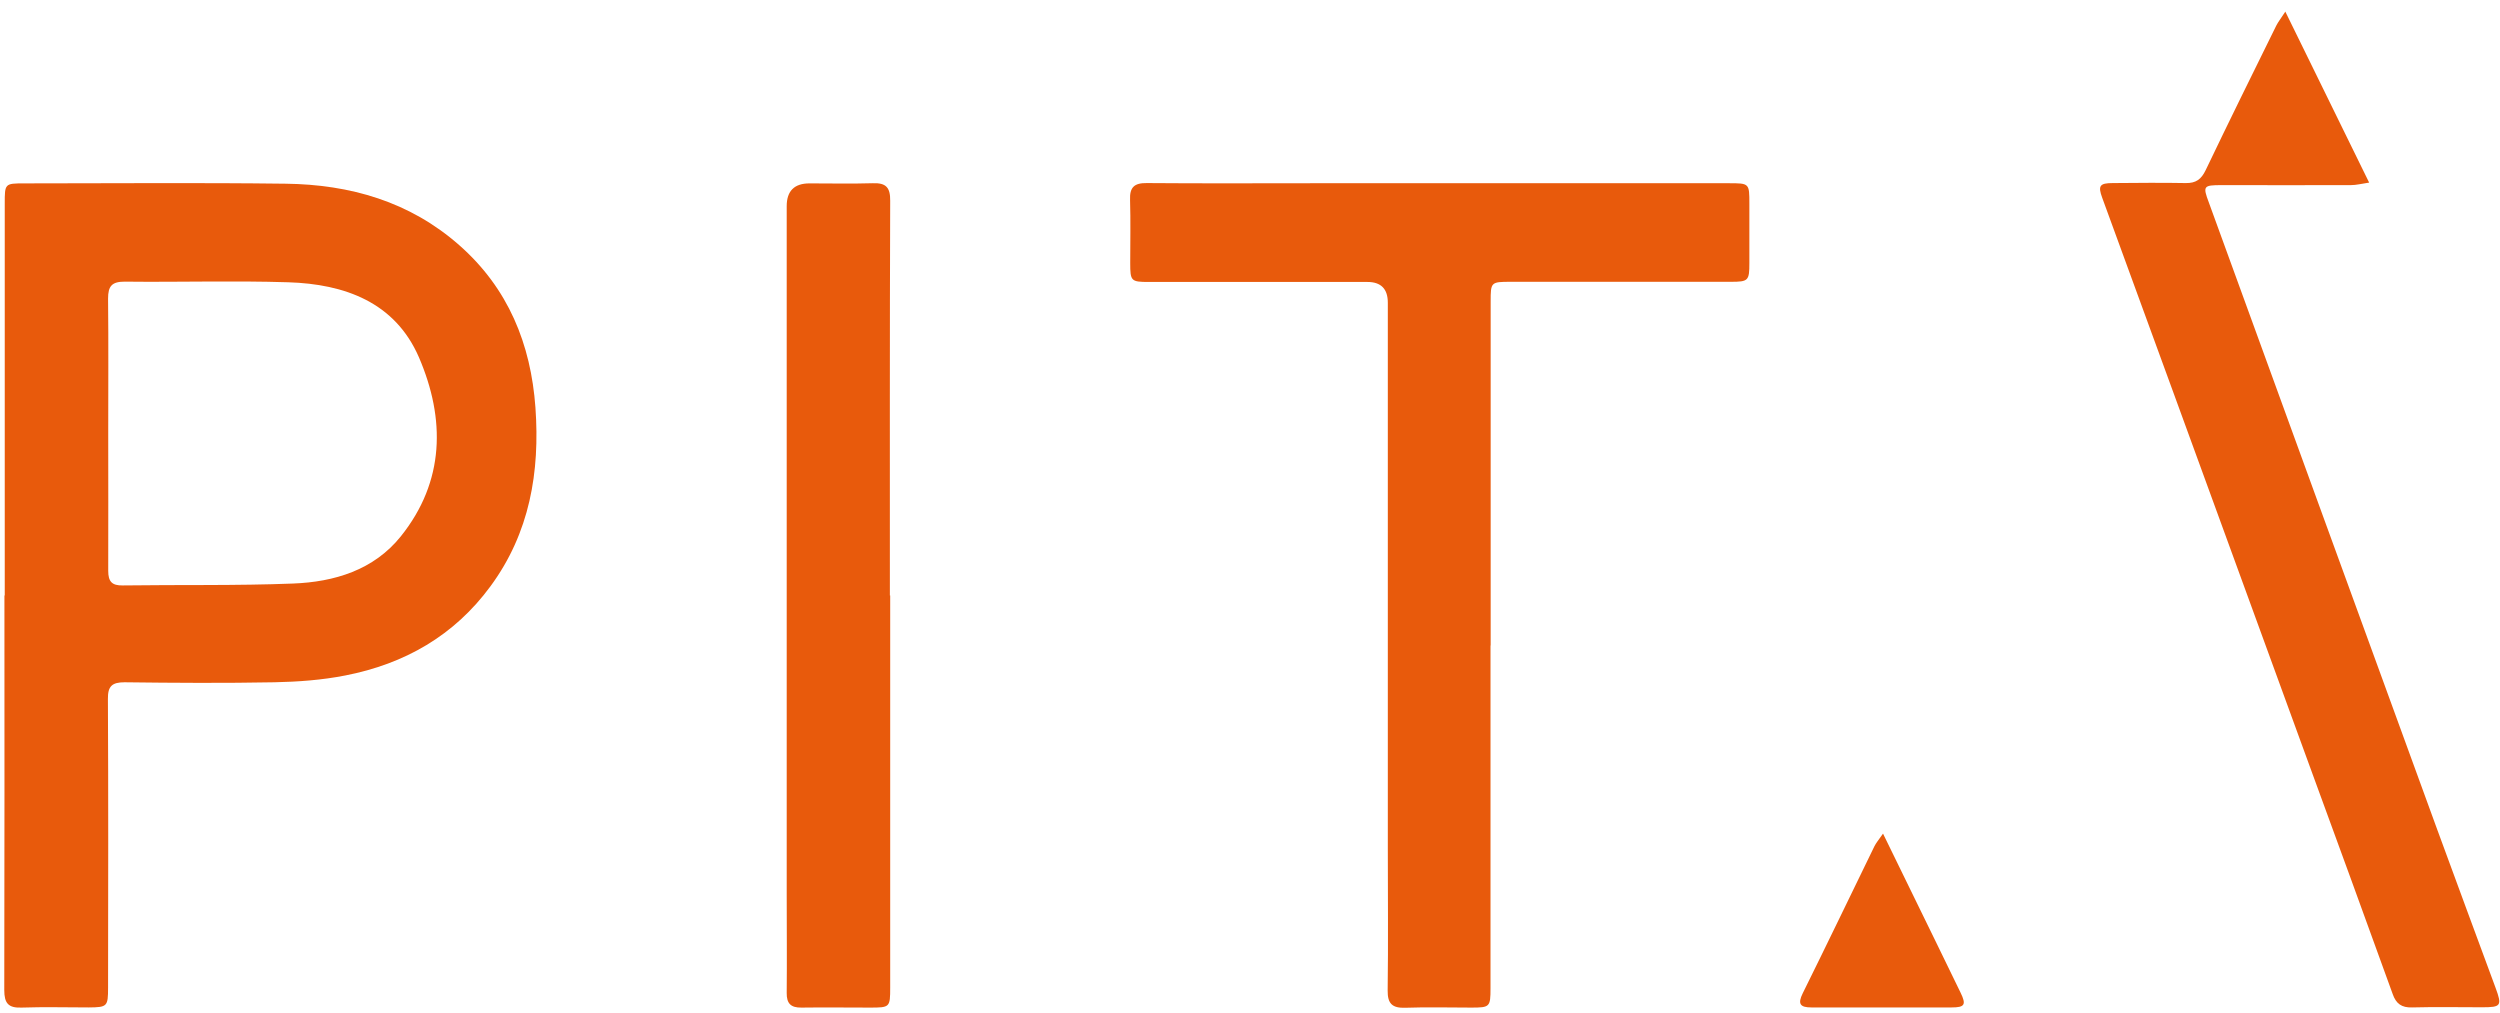 <svg xmlns="http://www.w3.org/2000/svg" width="158" height="64" viewBox="0 0 158 64" fill="none"><path d="M6.84 27.39C6.84 30.29 6.85 33.18 6.84 36.08C6.84 36.76 7.08 37.01 7.75 37C11.34 36.95 14.94 37.02 18.52 36.88C21.13 36.78 23.62 36.03 25.33 33.9C28.12 30.42 28.15 26.48 26.48 22.59C24.97 19.1 21.78 17.95 18.22 17.84C14.78 17.73 11.33 17.84 7.88 17.8C7.07 17.8 6.83 18.08 6.83 18.87C6.86 21.71 6.84 24.55 6.84 27.39ZM0.3 37.64V12.87C0.3 11.6 0.3 11.59 1.54 11.59C7.04 11.59 12.55 11.54 18.05 11.61C22.13 11.66 25.9 12.74 29.03 15.5C32.12 18.22 33.55 21.74 33.84 25.76C34.13 29.83 33.48 33.68 31 37.05C28.71 40.17 25.57 41.96 21.82 42.69C20.35 42.98 18.83 43.09 17.34 43.12C14.18 43.18 11.02 43.16 7.87 43.12C7.08 43.12 6.81 43.37 6.82 44.17C6.85 50.25 6.84 56.34 6.83 62.42C6.83 63.61 6.78 63.66 5.62 63.67C4.2 63.67 2.78 63.63 1.36 63.68C0.52 63.71 0.27 63.4 0.27 62.57C0.29 54.26 0.28 45.94 0.28 37.63" fill="#E85A0C"></path><path d="M94.2 40.8C94.2 48.02 94.2 55.23 94.2 62.45C94.2 63.64 94.16 63.68 92.99 63.68C91.6 63.68 90.21 63.64 88.82 63.69C87.99 63.72 87.69 63.43 87.7 62.6C87.74 59.59 87.71 56.57 87.71 53.56V19.13C87.71 18.257 87.28 17.82 86.42 17.82C81.81 17.82 77.2 17.82 72.6 17.82C71.48 17.82 71.43 17.76 71.43 16.63C71.43 15.3 71.46 13.96 71.42 12.63C71.39 11.84 71.68 11.56 72.48 11.57C76.04 11.6 79.61 11.58 83.17 11.58C91.86 11.58 100.56 11.58 109.25 11.58C110.56 11.58 110.56 11.58 110.56 12.88C110.56 14.13 110.56 15.37 110.56 16.62C110.56 17.74 110.5 17.81 109.39 17.81C104.75 17.81 100.12 17.81 95.48 17.81C94.22 17.81 94.21 17.83 94.21 19.06C94.21 26.31 94.21 33.55 94.21 40.79" fill="#E85A0C"></path><path d="M144.43 0.73C146.25 4.44 147.95 7.91 149.73 11.54C149.26 11.61 148.92 11.7 148.57 11.7C145.85 11.71 143.12 11.7 140.4 11.7C139.25 11.7 139.21 11.76 139.6 12.8C144.41 26.01 149.21 39.22 154.03 52.42C155.25 55.76 156.49 59.09 157.72 62.43C158.14 63.57 158.07 63.66 156.87 63.66C155.39 63.66 153.91 63.63 152.44 63.67C151.78 63.69 151.43 63.43 151.22 62.83C149.48 58.01 147.72 53.2 145.96 48.39C143.11 40.59 140.27 32.78 137.42 24.98C135.9 20.82 134.38 16.66 132.86 12.5C132.58 11.74 132.7 11.57 133.53 11.57C135.06 11.56 136.6 11.54 138.14 11.57C138.79 11.58 139.12 11.33 139.4 10.75C140.86 7.7 142.36 4.66 143.86 1.62C143.98 1.38 144.16 1.16 144.45 0.71" fill="#E85A0C"></path><path d="M56.26 37.63V62.41C56.26 63.66 56.24 63.68 55 63.68C53.55 63.68 52.1 63.66 50.65 63.68C49.98 63.69 49.71 63.42 49.72 62.75C49.74 60.66 49.72 58.58 49.72 56.49V13.03C49.72 12.07 50.2 11.59 51.16 11.59C52.49 11.59 53.83 11.62 55.16 11.58C55.99 11.55 56.27 11.84 56.26 12.69C56.23 21.01 56.24 29.32 56.24 37.64" fill="#E85A0C"></path><path d="M119.01 52.69C119.63 53.96 120.13 54.99 120.64 56.03C121.73 58.27 122.83 60.5 123.91 62.74C124.28 63.5 124.17 63.67 123.34 63.67C120.39 63.67 117.43 63.67 114.48 63.67C113.77 63.67 113.6 63.45 113.93 62.78C115.46 59.69 116.95 56.59 118.46 53.49C118.57 53.27 118.73 53.08 119.01 52.68" fill="#E85A0C"></path></svg>